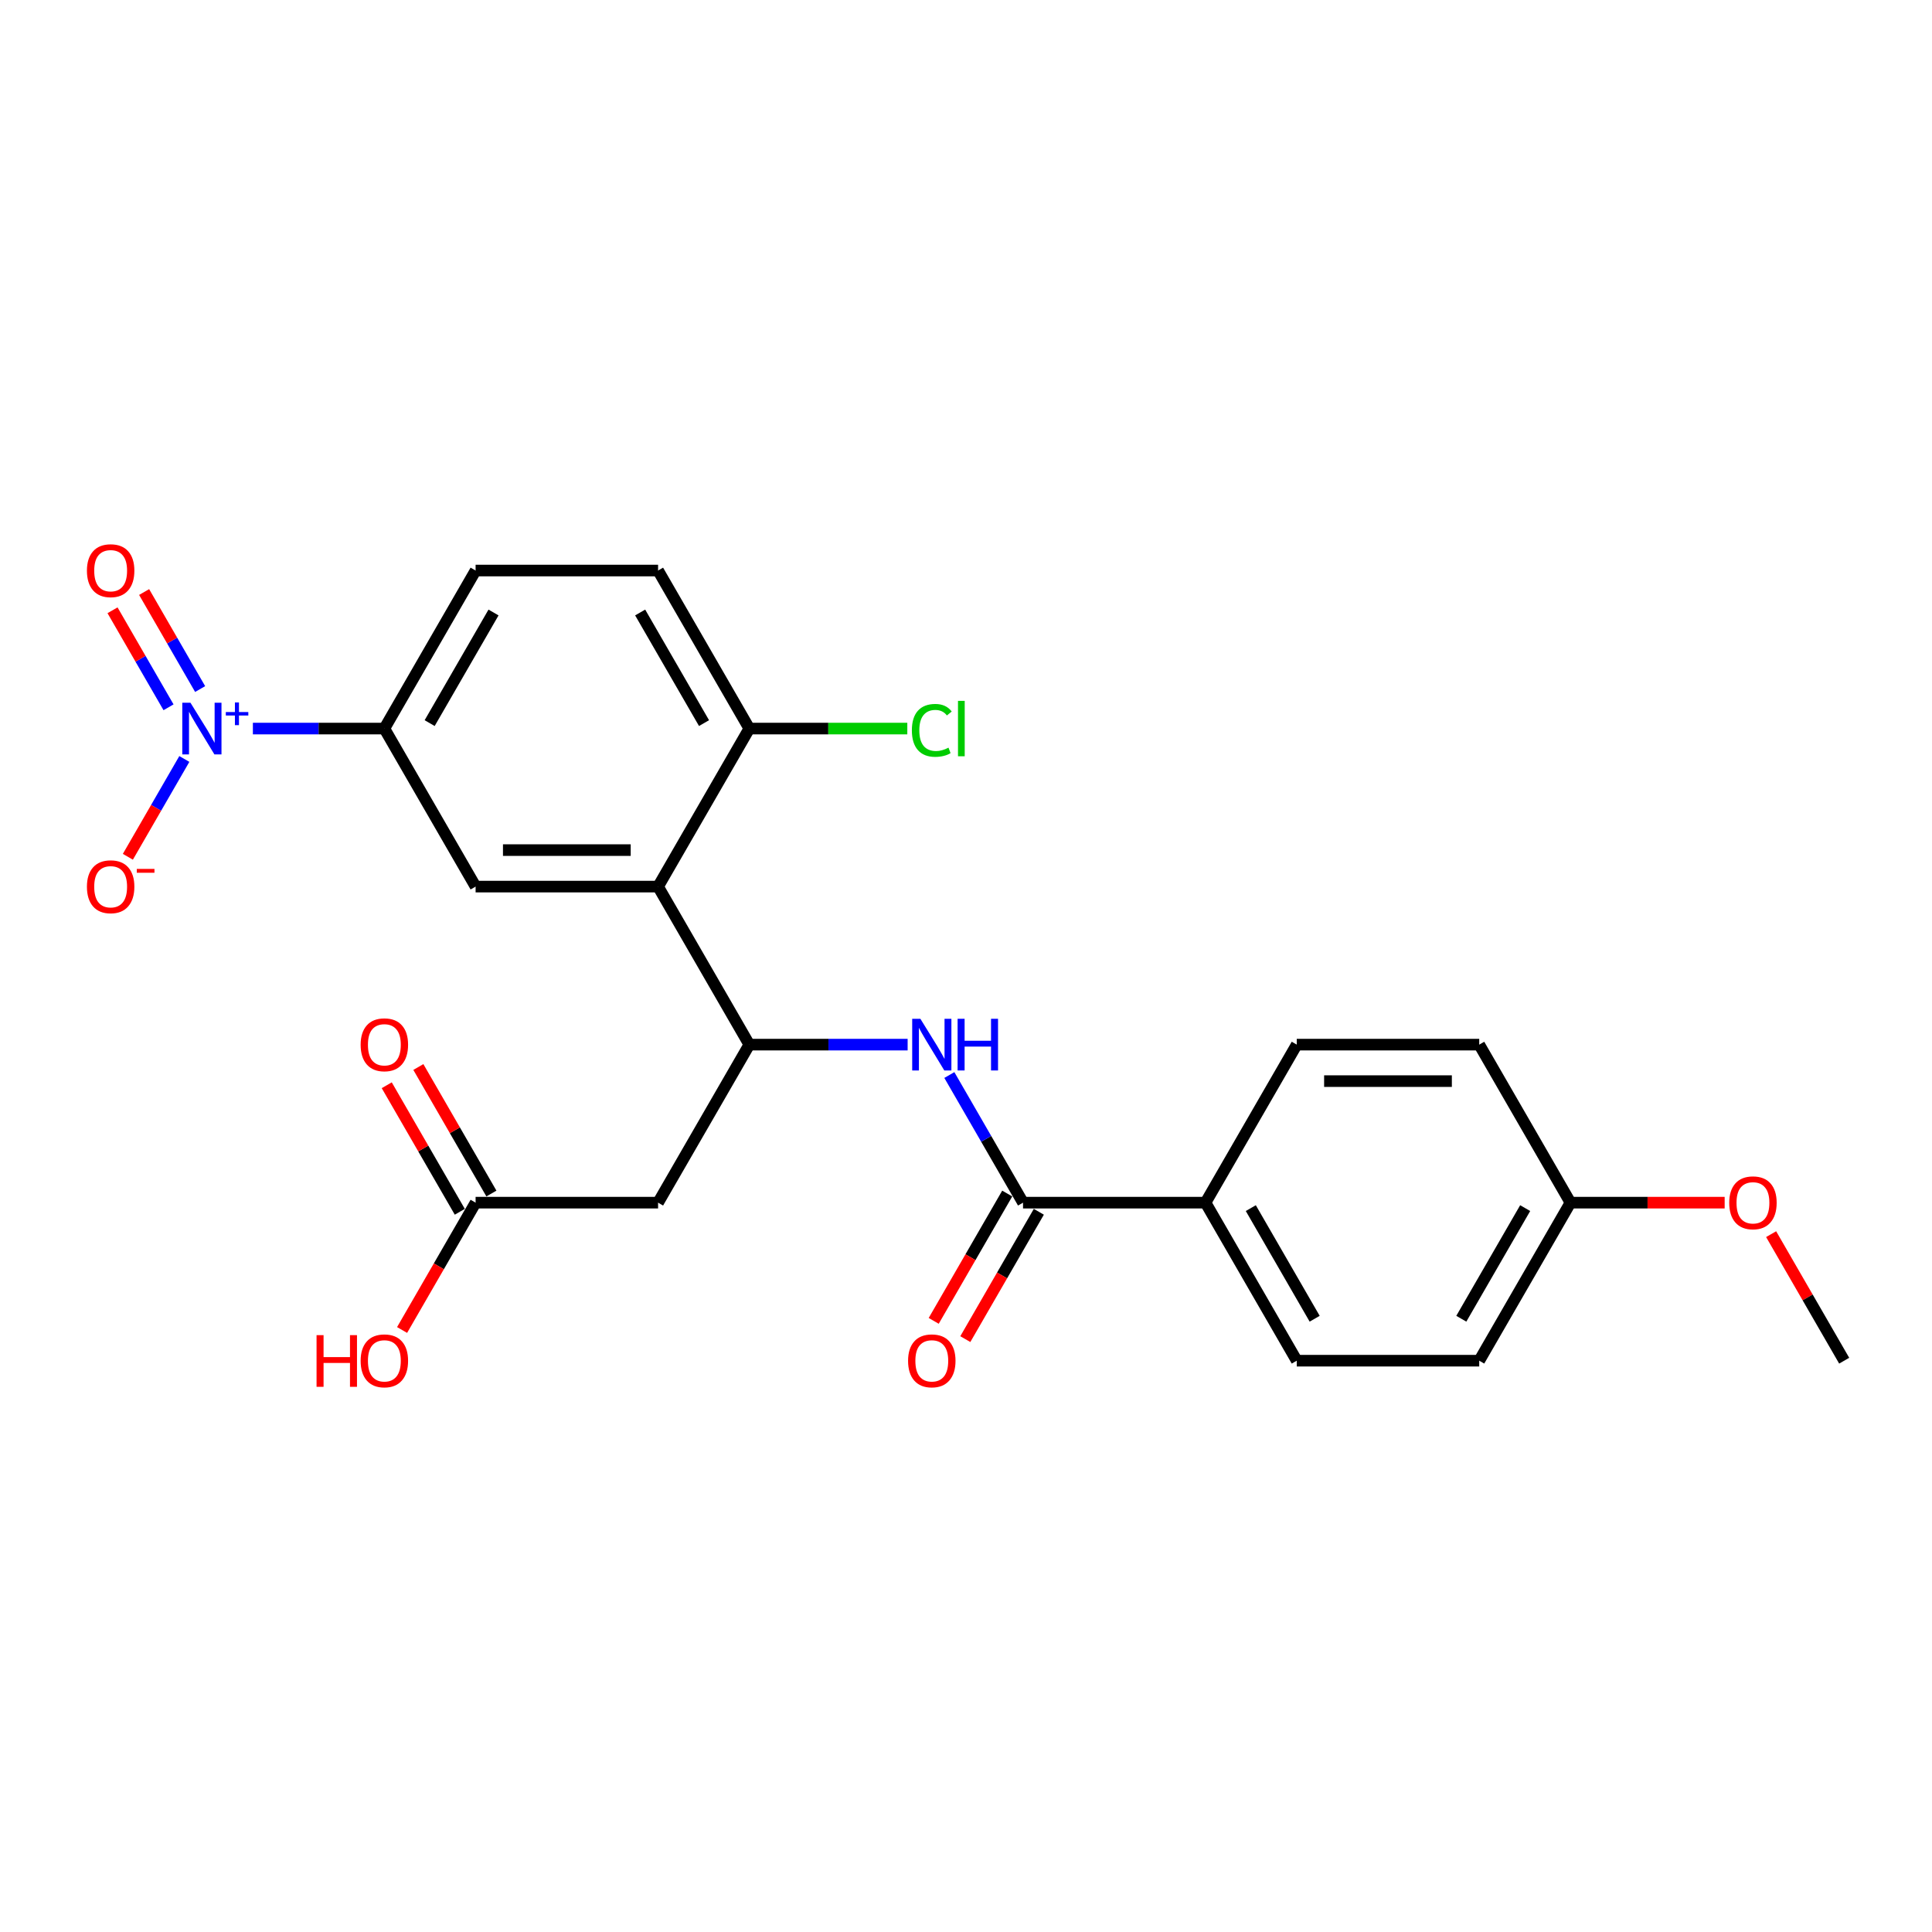 <?xml version='1.0' encoding='iso-8859-1'?>
<svg version='1.1' baseProfile='full'
              xmlns='http://www.w3.org/2000/svg'
                      xmlns:rdkit='http://www.rdkit.org/xml'
                      xmlns:xlink='http://www.w3.org/1999/xlink'
                  xml:space='preserve'
width='1000px' height='1000px' viewBox='0 0 1000 1000'>
<!-- END OF HEADER -->
<rect style='opacity:1.0;fill:#FFFFFF;stroke:none' width='1000' height='1000' x='0' y='0'> </rect>
<path class='bond-6' d='M 130.89,377.106 L 164.918,377.106' style='fill:none;fill-rule:evenodd;stroke:#0000FF;stroke-width:6px;stroke-linecap:butt;stroke-linejoin:miter;stroke-opacity:1' />
<path class='bond-6' d='M 164.918,377.106 L 198.946,377.106' style='fill:none;fill-rule:evenodd;stroke:#000000;stroke-width:6px;stroke-linecap:butt;stroke-linejoin:miter;stroke-opacity:1' />
<path class='bond-8' d='M 95.411,392.841 L 80.796,418.156' style='fill:none;fill-rule:evenodd;stroke:#0000FF;stroke-width:6px;stroke-linecap:butt;stroke-linejoin:miter;stroke-opacity:1' />
<path class='bond-8' d='M 80.796,418.156 L 66.181,443.47' style='fill:none;fill-rule:evenodd;stroke:#FF0000;stroke-width:6px;stroke-linecap:butt;stroke-linejoin:miter;stroke-opacity:1' />
<path class='bond-11' d='M 103.591,356.648 L 89.095,331.542' style='fill:none;fill-rule:evenodd;stroke:#0000FF;stroke-width:6px;stroke-linecap:butt;stroke-linejoin:miter;stroke-opacity:1' />
<path class='bond-11' d='M 89.095,331.542 L 74.6,306.435' style='fill:none;fill-rule:evenodd;stroke:#FF0000;stroke-width:6px;stroke-linecap:butt;stroke-linejoin:miter;stroke-opacity:1' />
<path class='bond-11' d='M 87.231,366.093 L 72.736,340.987' style='fill:none;fill-rule:evenodd;stroke:#0000FF;stroke-width:6px;stroke-linecap:butt;stroke-linejoin:miter;stroke-opacity:1' />
<path class='bond-11' d='M 72.736,340.987 L 58.241,315.88' style='fill:none;fill-rule:evenodd;stroke:#FF0000;stroke-width:6px;stroke-linecap:butt;stroke-linejoin:miter;stroke-opacity:1' />
<path class='bond-0' d='M 340.621,458.902 L 246.171,458.902' style='fill:none;fill-rule:evenodd;stroke:#000000;stroke-width:6px;stroke-linecap:butt;stroke-linejoin:miter;stroke-opacity:1' />
<path class='bond-0' d='M 326.453,440.012 L 260.338,440.012' style='fill:none;fill-rule:evenodd;stroke:#000000;stroke-width:6px;stroke-linecap:butt;stroke-linejoin:miter;stroke-opacity:1' />
<path class='bond-1' d='M 340.621,458.902 L 387.846,540.698' style='fill:none;fill-rule:evenodd;stroke:#000000;stroke-width:6px;stroke-linecap:butt;stroke-linejoin:miter;stroke-opacity:1' />
<path class='bond-25' d='M 340.621,458.902 L 387.846,377.106' style='fill:none;fill-rule:evenodd;stroke:#000000;stroke-width:6px;stroke-linecap:butt;stroke-linejoin:miter;stroke-opacity:1' />
<path class='bond-3' d='M 387.846,540.698 L 428.818,540.698' style='fill:none;fill-rule:evenodd;stroke:#000000;stroke-width:6px;stroke-linecap:butt;stroke-linejoin:miter;stroke-opacity:1' />
<path class='bond-3' d='M 428.818,540.698 L 469.79,540.698' style='fill:none;fill-rule:evenodd;stroke:#0000FF;stroke-width:6px;stroke-linecap:butt;stroke-linejoin:miter;stroke-opacity:1' />
<path class='bond-5' d='M 387.846,540.698 L 340.621,622.494' style='fill:none;fill-rule:evenodd;stroke:#000000;stroke-width:6px;stroke-linecap:butt;stroke-linejoin:miter;stroke-opacity:1' />
<path class='bond-2' d='M 529.521,622.494 L 510.451,589.464' style='fill:none;fill-rule:evenodd;stroke:#000000;stroke-width:6px;stroke-linecap:butt;stroke-linejoin:miter;stroke-opacity:1' />
<path class='bond-2' d='M 510.451,589.464 L 491.38,556.433' style='fill:none;fill-rule:evenodd;stroke:#0000FF;stroke-width:6px;stroke-linecap:butt;stroke-linejoin:miter;stroke-opacity:1' />
<path class='bond-10' d='M 529.521,622.494 L 623.971,622.494' style='fill:none;fill-rule:evenodd;stroke:#000000;stroke-width:6px;stroke-linecap:butt;stroke-linejoin:miter;stroke-opacity:1' />
<path class='bond-12' d='M 521.341,617.772 L 502.315,650.726' style='fill:none;fill-rule:evenodd;stroke:#000000;stroke-width:6px;stroke-linecap:butt;stroke-linejoin:miter;stroke-opacity:1' />
<path class='bond-12' d='M 502.315,650.726 L 483.288,683.681' style='fill:none;fill-rule:evenodd;stroke:#FF0000;stroke-width:6px;stroke-linecap:butt;stroke-linejoin:miter;stroke-opacity:1' />
<path class='bond-12' d='M 537.7,627.217 L 518.674,660.171' style='fill:none;fill-rule:evenodd;stroke:#000000;stroke-width:6px;stroke-linecap:butt;stroke-linejoin:miter;stroke-opacity:1' />
<path class='bond-12' d='M 518.674,660.171 L 499.647,693.126' style='fill:none;fill-rule:evenodd;stroke:#FF0000;stroke-width:6px;stroke-linecap:butt;stroke-linejoin:miter;stroke-opacity:1' />
<path class='bond-4' d='M 246.171,458.902 L 198.946,377.106' style='fill:none;fill-rule:evenodd;stroke:#000000;stroke-width:6px;stroke-linecap:butt;stroke-linejoin:miter;stroke-opacity:1' />
<path class='bond-7' d='M 340.621,622.494 L 246.171,622.494' style='fill:none;fill-rule:evenodd;stroke:#000000;stroke-width:6px;stroke-linecap:butt;stroke-linejoin:miter;stroke-opacity:1' />
<path class='bond-13' d='M 198.946,377.106 L 246.171,295.31' style='fill:none;fill-rule:evenodd;stroke:#000000;stroke-width:6px;stroke-linecap:butt;stroke-linejoin:miter;stroke-opacity:1' />
<path class='bond-13' d='M 222.389,374.282 L 255.446,317.024' style='fill:none;fill-rule:evenodd;stroke:#000000;stroke-width:6px;stroke-linecap:butt;stroke-linejoin:miter;stroke-opacity:1' />
<path class='bond-14' d='M 254.35,617.772 L 235.444,585.025' style='fill:none;fill-rule:evenodd;stroke:#000000;stroke-width:6px;stroke-linecap:butt;stroke-linejoin:miter;stroke-opacity:1' />
<path class='bond-14' d='M 235.444,585.025 L 216.537,552.278' style='fill:none;fill-rule:evenodd;stroke:#FF0000;stroke-width:6px;stroke-linecap:butt;stroke-linejoin:miter;stroke-opacity:1' />
<path class='bond-14' d='M 237.991,627.217 L 219.085,594.47' style='fill:none;fill-rule:evenodd;stroke:#000000;stroke-width:6px;stroke-linecap:butt;stroke-linejoin:miter;stroke-opacity:1' />
<path class='bond-14' d='M 219.085,594.47 L 200.178,561.723' style='fill:none;fill-rule:evenodd;stroke:#FF0000;stroke-width:6px;stroke-linecap:butt;stroke-linejoin:miter;stroke-opacity:1' />
<path class='bond-20' d='M 246.171,622.494 L 227.144,655.449' style='fill:none;fill-rule:evenodd;stroke:#000000;stroke-width:6px;stroke-linecap:butt;stroke-linejoin:miter;stroke-opacity:1' />
<path class='bond-20' d='M 227.144,655.449 L 208.118,688.404' style='fill:none;fill-rule:evenodd;stroke:#FF0000;stroke-width:6px;stroke-linecap:butt;stroke-linejoin:miter;stroke-opacity:1' />
<path class='bond-9' d='M 387.846,377.106 L 340.621,295.31' style='fill:none;fill-rule:evenodd;stroke:#000000;stroke-width:6px;stroke-linecap:butt;stroke-linejoin:miter;stroke-opacity:1' />
<path class='bond-9' d='M 364.403,374.282 L 331.345,317.024' style='fill:none;fill-rule:evenodd;stroke:#000000;stroke-width:6px;stroke-linecap:butt;stroke-linejoin:miter;stroke-opacity:1' />
<path class='bond-18' d='M 387.846,377.106 L 428.733,377.106' style='fill:none;fill-rule:evenodd;stroke:#000000;stroke-width:6px;stroke-linecap:butt;stroke-linejoin:miter;stroke-opacity:1' />
<path class='bond-18' d='M 428.733,377.106 L 469.62,377.106' style='fill:none;fill-rule:evenodd;stroke:#00CC00;stroke-width:6px;stroke-linecap:butt;stroke-linejoin:miter;stroke-opacity:1' />
<path class='bond-16' d='M 623.971,622.494 L 671.196,704.29' style='fill:none;fill-rule:evenodd;stroke:#000000;stroke-width:6px;stroke-linecap:butt;stroke-linejoin:miter;stroke-opacity:1' />
<path class='bond-16' d='M 647.414,625.319 L 680.471,682.576' style='fill:none;fill-rule:evenodd;stroke:#000000;stroke-width:6px;stroke-linecap:butt;stroke-linejoin:miter;stroke-opacity:1' />
<path class='bond-17' d='M 623.971,622.494 L 671.196,540.698' style='fill:none;fill-rule:evenodd;stroke:#000000;stroke-width:6px;stroke-linecap:butt;stroke-linejoin:miter;stroke-opacity:1' />
<path class='bond-15' d='M 246.171,295.31 L 340.621,295.31' style='fill:none;fill-rule:evenodd;stroke:#000000;stroke-width:6px;stroke-linecap:butt;stroke-linejoin:miter;stroke-opacity:1' />
<path class='bond-21' d='M 671.196,704.29 L 765.646,704.29' style='fill:none;fill-rule:evenodd;stroke:#000000;stroke-width:6px;stroke-linecap:butt;stroke-linejoin:miter;stroke-opacity:1' />
<path class='bond-22' d='M 671.196,540.698 L 765.646,540.698' style='fill:none;fill-rule:evenodd;stroke:#000000;stroke-width:6px;stroke-linecap:butt;stroke-linejoin:miter;stroke-opacity:1' />
<path class='bond-22' d='M 685.363,559.588 L 751.478,559.588' style='fill:none;fill-rule:evenodd;stroke:#000000;stroke-width:6px;stroke-linecap:butt;stroke-linejoin:miter;stroke-opacity:1' />
<path class='bond-19' d='M 812.871,622.494 L 765.646,540.698' style='fill:none;fill-rule:evenodd;stroke:#000000;stroke-width:6px;stroke-linecap:butt;stroke-linejoin:miter;stroke-opacity:1' />
<path class='bond-23' d='M 812.871,622.494 L 852.776,622.494' style='fill:none;fill-rule:evenodd;stroke:#000000;stroke-width:6px;stroke-linecap:butt;stroke-linejoin:miter;stroke-opacity:1' />
<path class='bond-23' d='M 852.776,622.494 L 892.681,622.494' style='fill:none;fill-rule:evenodd;stroke:#FF0000;stroke-width:6px;stroke-linecap:butt;stroke-linejoin:miter;stroke-opacity:1' />
<path class='bond-26' d='M 812.871,622.494 L 765.646,704.29' style='fill:none;fill-rule:evenodd;stroke:#000000;stroke-width:6px;stroke-linecap:butt;stroke-linejoin:miter;stroke-opacity:1' />
<path class='bond-26' d='M 789.428,625.319 L 756.37,682.576' style='fill:none;fill-rule:evenodd;stroke:#000000;stroke-width:6px;stroke-linecap:butt;stroke-linejoin:miter;stroke-opacity:1' />
<path class='bond-24' d='M 916.732,638.796 L 935.639,671.543' style='fill:none;fill-rule:evenodd;stroke:#FF0000;stroke-width:6px;stroke-linecap:butt;stroke-linejoin:miter;stroke-opacity:1' />
<path class='bond-24' d='M 935.639,671.543 L 954.545,704.29' style='fill:none;fill-rule:evenodd;stroke:#000000;stroke-width:6px;stroke-linecap:butt;stroke-linejoin:miter;stroke-opacity:1' />
<path  class='atom-0' d='M 98.583 363.732
L 107.348 377.899
Q 108.217 379.297, 109.615 381.828
Q 111.013 384.36, 111.088 384.511
L 111.088 363.732
L 114.64 363.732
L 114.64 390.48
L 110.975 390.48
L 101.568 374.99
Q 100.472 373.177, 99.301 371.099
Q 98.168 369.021, 97.828 368.379
L 97.828 390.48
L 94.352 390.48
L 94.352 363.732
L 98.583 363.732
' fill='#0000FF'/>
<path  class='atom-0' d='M 116.884 368.553
L 121.596 368.553
L 121.596 363.591
L 123.691 363.591
L 123.691 368.553
L 128.528 368.553
L 128.528 370.349
L 123.691 370.349
L 123.691 375.336
L 121.596 375.336
L 121.596 370.349
L 116.884 370.349
L 116.884 368.553
' fill='#0000FF'/>
<path  class='atom-4' d='M 476.383 527.324
L 485.148 541.491
Q 486.017 542.889, 487.415 545.421
Q 488.813 547.952, 488.888 548.103
L 488.888 527.324
L 492.44 527.324
L 492.44 554.072
L 488.775 554.072
L 479.368 538.582
Q 478.272 536.769, 477.101 534.691
Q 475.967 532.613, 475.627 531.971
L 475.627 554.072
L 472.152 554.072
L 472.152 527.324
L 476.383 527.324
' fill='#0000FF'/>
<path  class='atom-4' d='M 495.651 527.324
L 499.278 527.324
L 499.278 538.696
L 512.954 538.696
L 512.954 527.324
L 516.581 527.324
L 516.581 554.072
L 512.954 554.072
L 512.954 541.718
L 499.278 541.718
L 499.278 554.072
L 495.651 554.072
L 495.651 527.324
' fill='#0000FF'/>
<path  class='atom-9' d='M 44.992 458.978
Q 44.992 452.555, 48.166 448.966
Q 51.339 445.377, 57.271 445.377
Q 63.202 445.377, 66.376 448.966
Q 69.549 452.555, 69.549 458.978
Q 69.549 465.476, 66.338 469.178
Q 63.127 472.843, 57.271 472.843
Q 51.377 472.843, 48.166 469.178
Q 44.992 465.513, 44.992 458.978
M 57.271 469.82
Q 61.351 469.82, 63.542 467.1
Q 65.771 464.342, 65.771 458.978
Q 65.771 453.726, 63.542 451.082
Q 61.351 448.399, 57.271 448.399
Q 53.191 448.399, 50.962 451.044
Q 48.77 453.688, 48.77 458.978
Q 48.77 464.38, 50.962 467.1
Q 53.191 469.82, 57.271 469.82
' fill='#FF0000'/>
<path  class='atom-9' d='M 70.796 449.743
L 79.947 449.743
L 79.947 451.737
L 70.796 451.737
L 70.796 449.743
' fill='#FF0000'/>
<path  class='atom-12' d='M 44.992 295.385
Q 44.992 288.963, 48.166 285.374
Q 51.339 281.785, 57.271 281.785
Q 63.202 281.785, 66.376 285.374
Q 69.549 288.963, 69.549 295.385
Q 69.549 301.884, 66.338 305.586
Q 63.127 309.251, 57.271 309.251
Q 51.377 309.251, 48.166 305.586
Q 44.992 301.921, 44.992 295.385
M 57.271 306.228
Q 61.351 306.228, 63.542 303.508
Q 65.771 300.75, 65.771 295.385
Q 65.771 290.134, 63.542 287.489
Q 61.351 284.807, 57.271 284.807
Q 53.191 284.807, 50.962 287.452
Q 48.77 290.096, 48.77 295.385
Q 48.77 300.788, 50.962 303.508
Q 53.191 306.228, 57.271 306.228
' fill='#FF0000'/>
<path  class='atom-13' d='M 470.017 704.366
Q 470.017 697.943, 473.191 694.354
Q 476.364 690.765, 482.296 690.765
Q 488.227 690.765, 491.401 694.354
Q 494.574 697.943, 494.574 704.366
Q 494.574 710.864, 491.363 714.566
Q 488.152 718.231, 482.296 718.231
Q 476.402 718.231, 473.191 714.566
Q 470.017 710.902, 470.017 704.366
M 482.296 715.209
Q 486.376 715.209, 488.567 712.488
Q 490.796 709.731, 490.796 704.366
Q 490.796 699.114, 488.567 696.47
Q 486.376 693.787, 482.296 693.787
Q 478.215 693.787, 475.986 696.432
Q 473.795 699.077, 473.795 704.366
Q 473.795 709.768, 475.986 712.488
Q 478.215 715.209, 482.296 715.209
' fill='#FF0000'/>
<path  class='atom-15' d='M 186.667 540.774
Q 186.667 534.351, 189.841 530.762
Q 193.014 527.173, 198.946 527.173
Q 204.877 527.173, 208.051 530.762
Q 211.224 534.351, 211.224 540.774
Q 211.224 547.272, 208.013 550.974
Q 204.802 554.639, 198.946 554.639
Q 193.052 554.639, 189.841 550.974
Q 186.667 547.31, 186.667 540.774
M 198.946 551.616
Q 203.026 551.616, 205.217 548.896
Q 207.446 546.138, 207.446 540.774
Q 207.446 535.522, 205.217 532.878
Q 203.026 530.195, 198.946 530.195
Q 194.865 530.195, 192.636 532.84
Q 190.445 535.484, 190.445 540.774
Q 190.445 546.176, 192.636 548.896
Q 194.865 551.616, 198.946 551.616
' fill='#FF0000'/>
<path  class='atom-19' d='M 471.982 378.032
Q 471.982 371.382, 475.08 367.906
Q 478.215 364.393, 484.147 364.393
Q 489.663 364.393, 492.61 368.284
L 490.116 370.324
Q 487.963 367.491, 484.147 367.491
Q 480.104 367.491, 477.951 370.211
Q 475.835 372.893, 475.835 378.032
Q 475.835 383.321, 478.026 386.041
Q 480.255 388.761, 484.562 388.761
Q 487.509 388.761, 490.947 386.985
L 492.005 389.819
Q 490.607 390.726, 488.492 391.255
Q 486.376 391.783, 484.033 391.783
Q 478.215 391.783, 475.08 388.232
Q 471.982 384.681, 471.982 378.032
' fill='#00CC00'/>
<path  class='atom-19' d='M 495.859 362.768
L 499.334 362.768
L 499.334 391.443
L 495.859 391.443
L 495.859 362.768
' fill='#00CC00'/>
<path  class='atom-21' d='M 163.848 691.067
L 167.475 691.067
L 167.475 702.439
L 181.151 702.439
L 181.151 691.067
L 184.778 691.067
L 184.778 717.815
L 181.151 717.815
L 181.151 705.461
L 167.475 705.461
L 167.475 717.815
L 163.848 717.815
L 163.848 691.067
' fill='#FF0000'/>
<path  class='atom-21' d='M 186.667 704.366
Q 186.667 697.943, 189.841 694.354
Q 193.014 690.765, 198.946 690.765
Q 204.877 690.765, 208.051 694.354
Q 211.224 697.943, 211.224 704.366
Q 211.224 710.864, 208.013 714.566
Q 204.802 718.231, 198.946 718.231
Q 193.052 718.231, 189.841 714.566
Q 186.667 710.902, 186.667 704.366
M 198.946 715.209
Q 203.026 715.209, 205.217 712.488
Q 207.446 709.731, 207.446 704.366
Q 207.446 699.114, 205.217 696.47
Q 203.026 693.787, 198.946 693.787
Q 194.865 693.787, 192.636 696.432
Q 190.445 699.077, 190.445 704.366
Q 190.445 709.768, 192.636 712.488
Q 194.865 715.209, 198.946 715.209
' fill='#FF0000'/>
<path  class='atom-24' d='M 895.042 622.57
Q 895.042 616.147, 898.215 612.558
Q 901.389 608.969, 907.32 608.969
Q 913.252 608.969, 916.425 612.558
Q 919.599 616.147, 919.599 622.57
Q 919.599 629.068, 916.388 632.77
Q 913.176 636.435, 907.32 636.435
Q 901.427 636.435, 898.215 632.77
Q 895.042 629.106, 895.042 622.57
M 907.32 633.413
Q 911.401 633.413, 913.592 630.692
Q 915.821 627.934, 915.821 622.57
Q 915.821 617.318, 913.592 614.674
Q 911.401 611.991, 907.32 611.991
Q 903.24 611.991, 901.011 614.636
Q 898.82 617.281, 898.82 622.57
Q 898.82 627.972, 901.011 630.692
Q 903.24 633.413, 907.32 633.413
' fill='#FF0000'/>
</svg>
